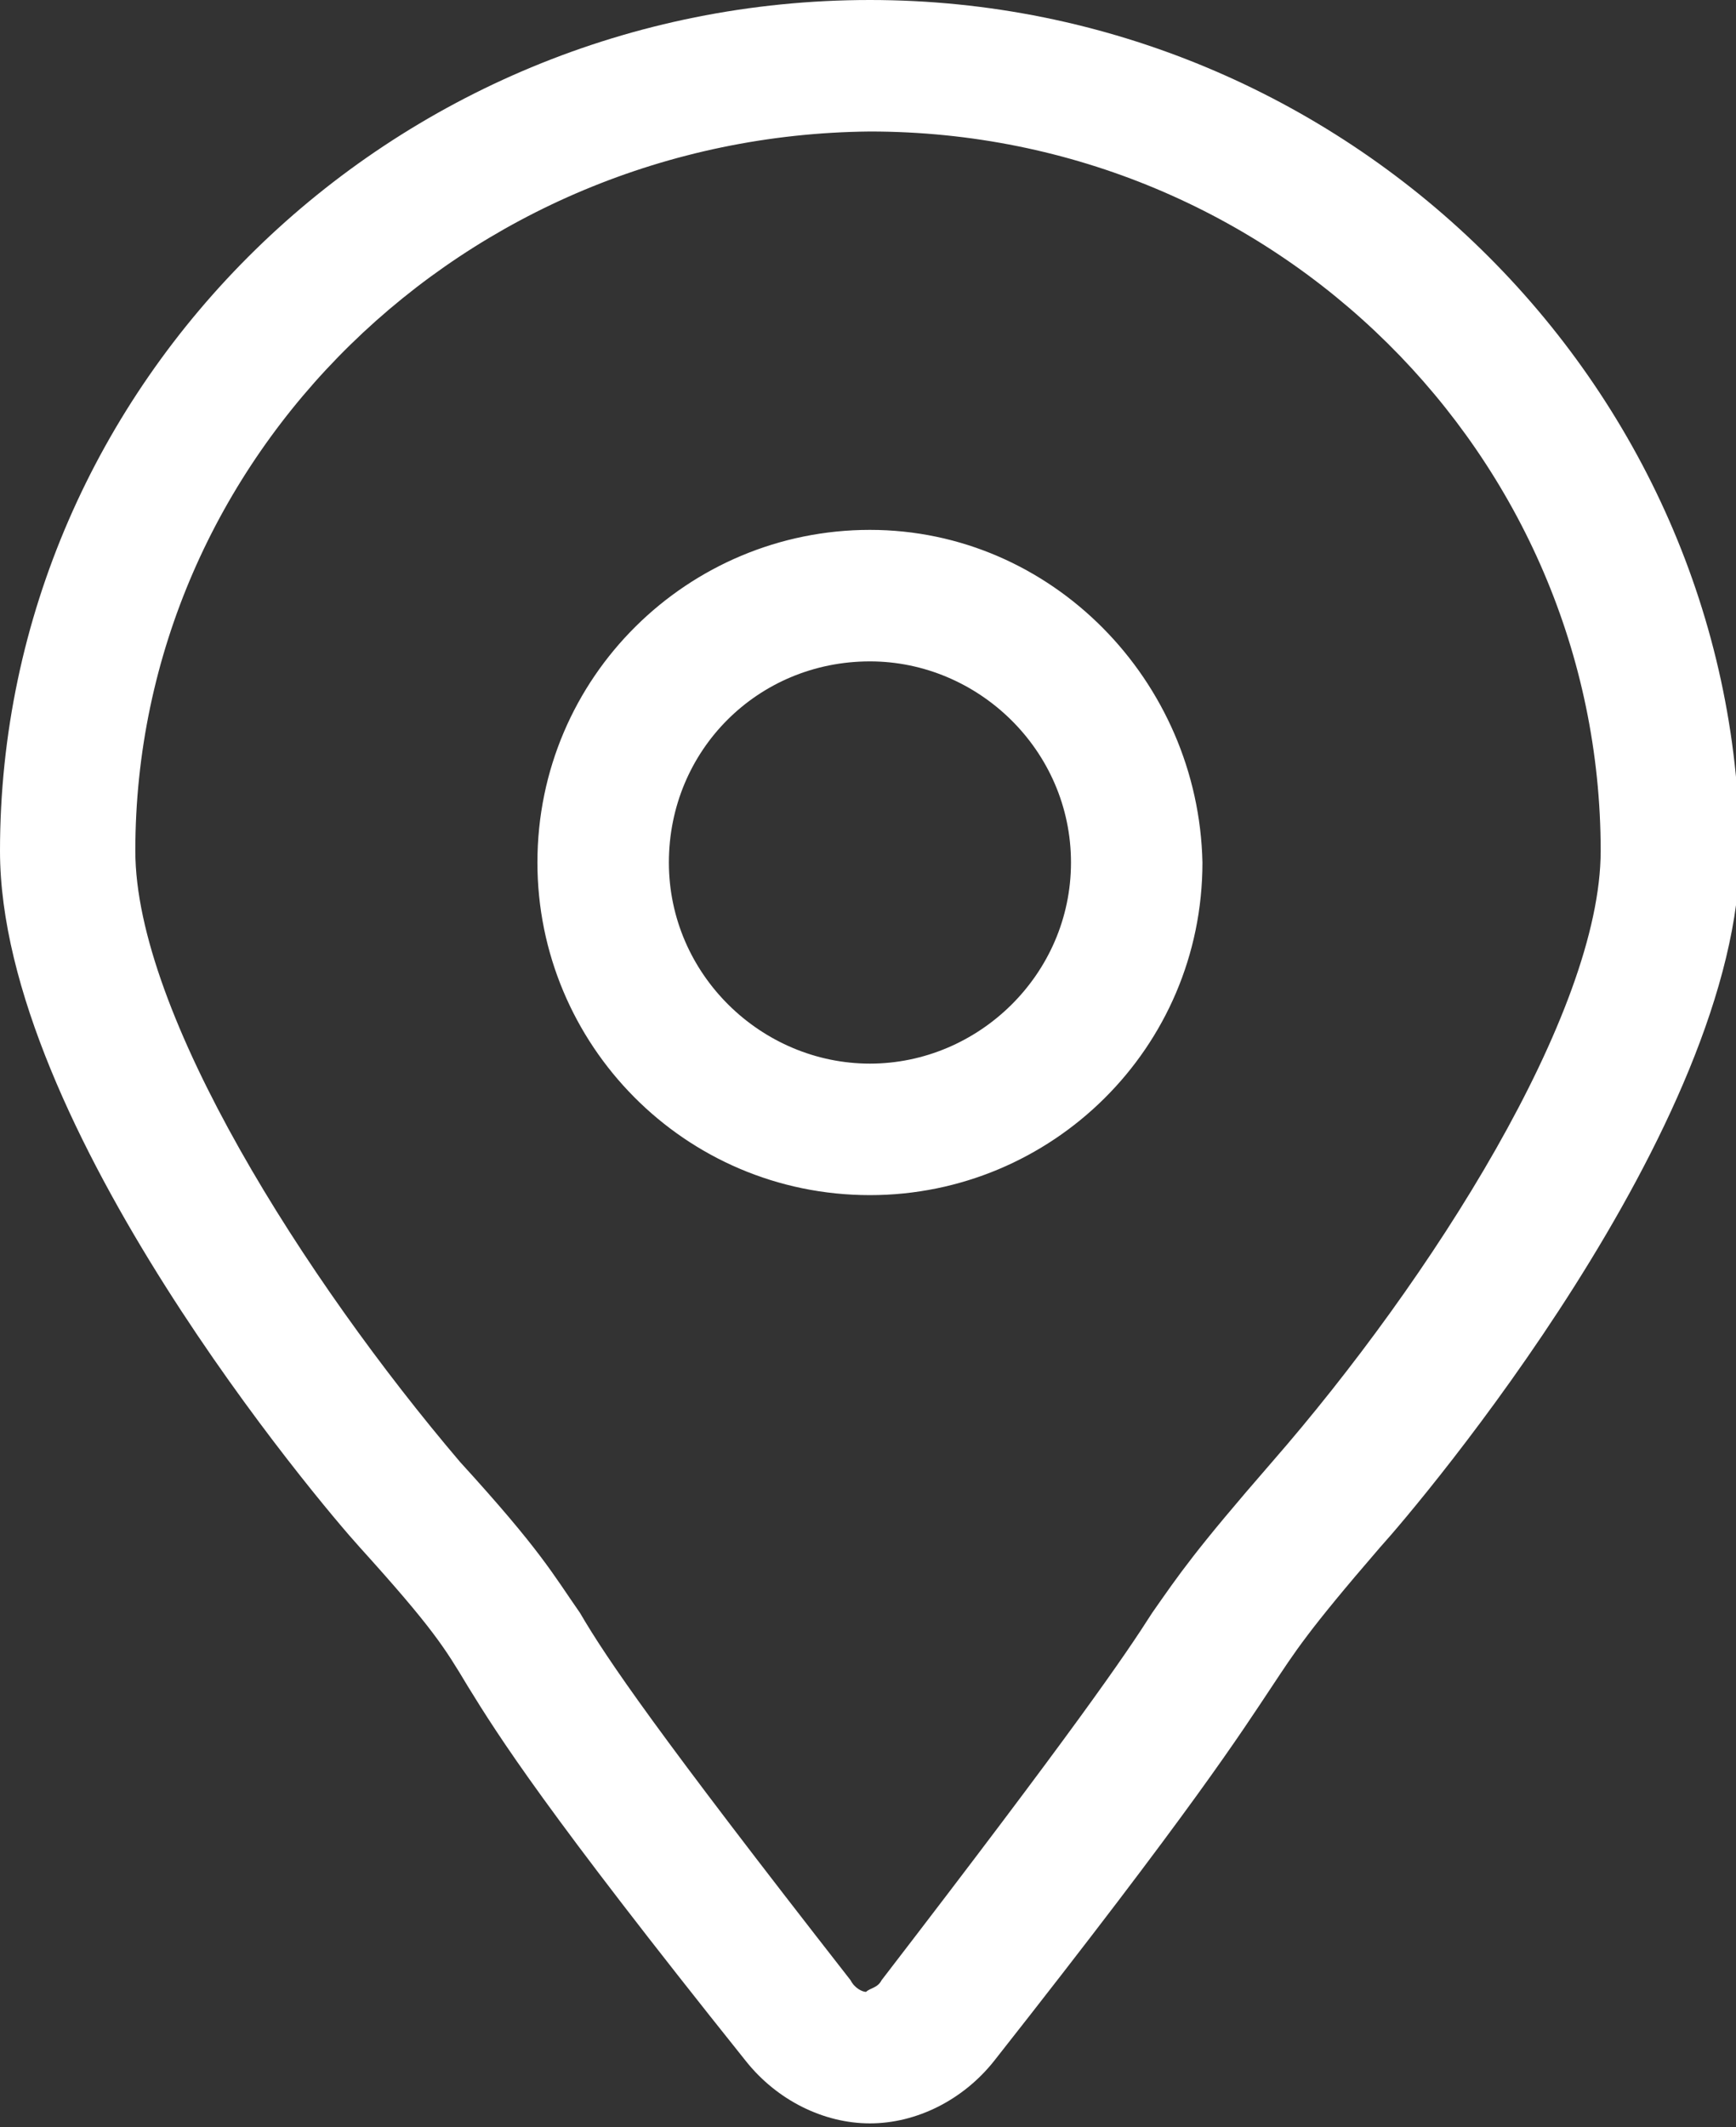 <?xml version="1.0" encoding="UTF-8"?>
<svg xmlns="http://www.w3.org/2000/svg" xmlns:xlink="http://www.w3.org/1999/xlink" version="1.1" id="Layer_1" x="0px" y="0px" viewBox="0 0 44.9 55" style="enable-background:new 0 0 44.9 55;" xml:space="preserve">
<rect x="0" y="0" width="44.9" height="55" fill="#333333" stroke="none"/>
<style type="text/css">
	.st0{fill:#FFFFFF;}
</style>
<path class="st0" d="M22.5,27.5c-2.8,0-5.2-2.3-5.2-5.2s2.3-5.2,5.2-5.2c2.8,0,5.2,2.3,5.2,5.2S25.3,27.5,22.5,27.5z M22.5,13.7  c-4.7,0-8.6,3.8-8.6,8.6c0,4.7,3.8,8.6,8.6,8.6c4.7,0,8.6-3.8,8.6-8.6C31,17.6,27.2,13.7,22.5,13.7z M32.9,37.8  c-2,2.3-2.4,2.9-3.1,3.9c-0.7,1.1-2,3-7,9.5c-0.1,0.2-0.3,0.2-0.4,0.3c-0.1,0-0.3-0.1-0.4-0.3c-5-6.4-6.3-8.3-7-9.5  c-0.7-1-1-1.6-3.1-3.9C7.9,33.1,3.5,26.2,3.5,22C3.5,11.8,12,3.5,22.5,3.4c10.5,0,18.9,8.4,18.9,18.6C41.4,26.2,37,33.1,32.9,37.8z   M22.5,0C10.1,0,0,9.9,0,22c0,7.1,8.3,16.9,9.3,18c1.9,2.1,2.2,2.6,2.8,3.6c0.8,1.3,2,3.2,7.2,9.7c0.8,1,2,1.6,3.2,1.6  c1.2,0,2.4-0.6,3.2-1.6c5.2-6.6,6.4-8.5,7.2-9.7c0.6-0.9,0.9-1.4,2.8-3.6c1-1.1,9.3-10.9,9.3-18C44.9,9.9,34.8,0,22.5,0z"></path>
</svg>
